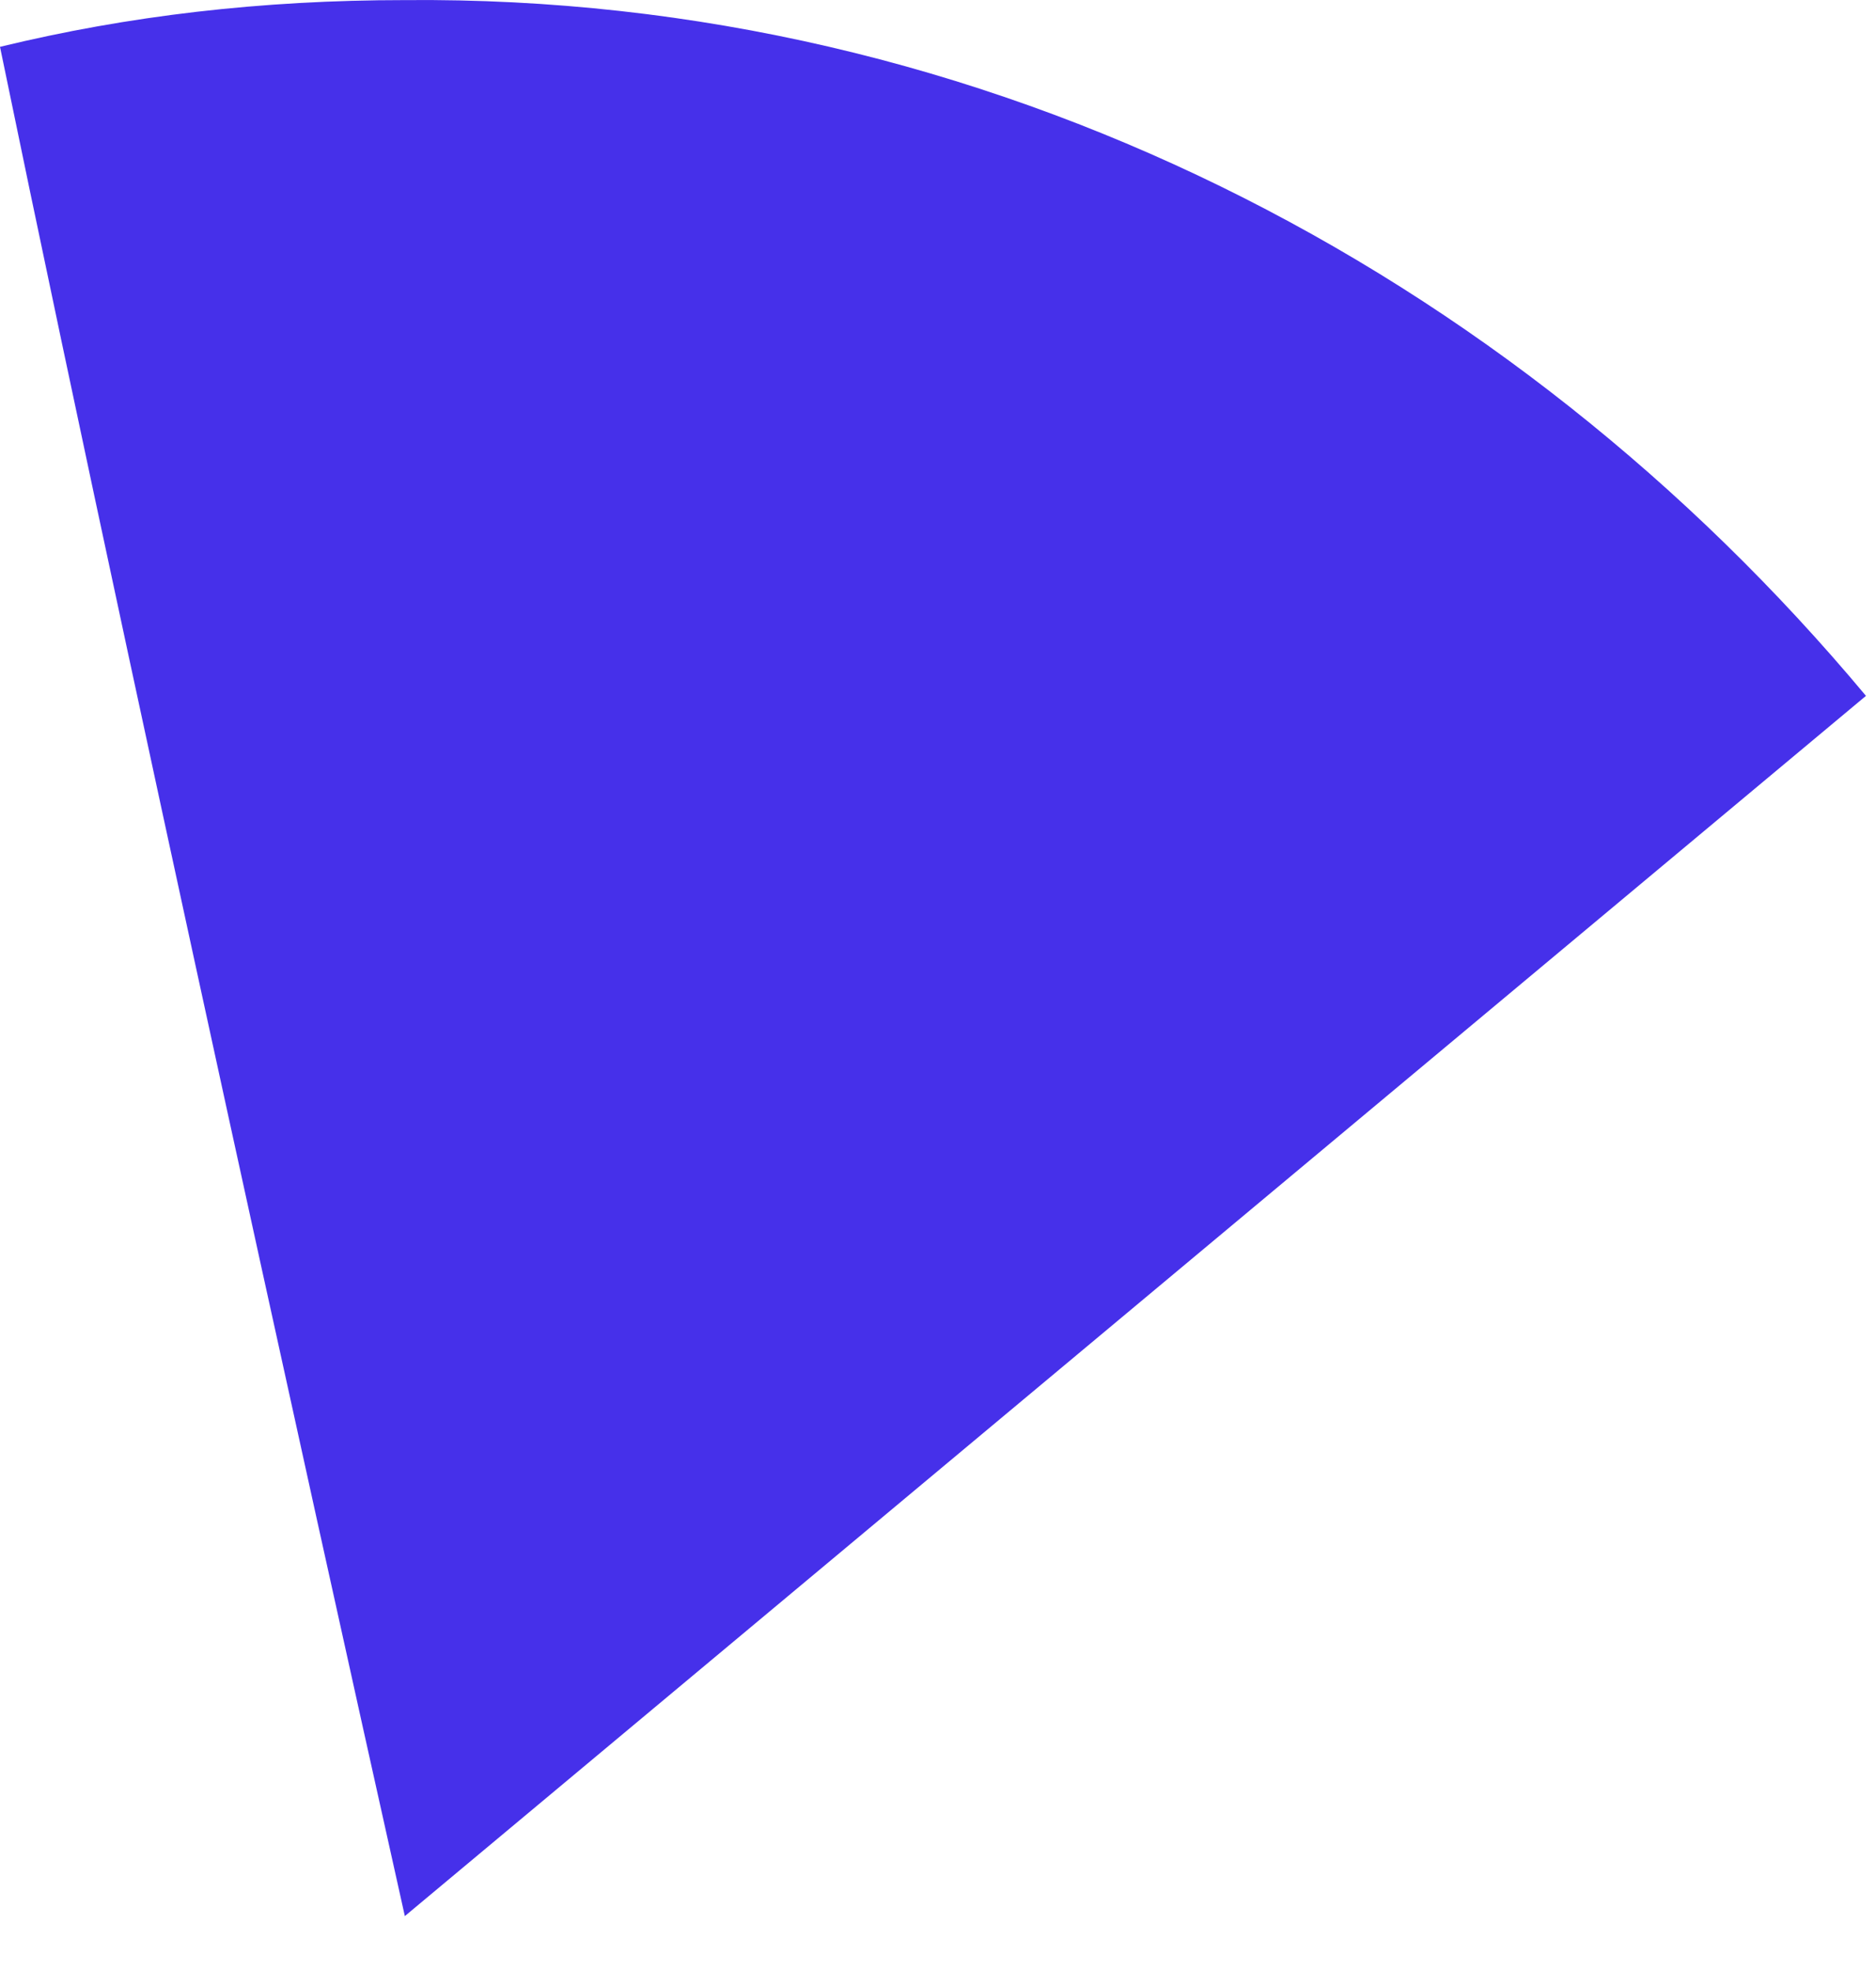 <?xml version="1.0" encoding="utf-8"?>
<svg xmlns="http://www.w3.org/2000/svg" fill="none" height="100%" overflow="visible" preserveAspectRatio="none" style="display: block;" viewBox="0 0 20 21" width="100%">
<path d="M19.893 7.414L4.316 20.415C4.316 20.415 1.631 8.41 0 0.499C1.368 0.167 2.789 0.001 4.316 0.001C10.526 -0.055 16.104 2.878 19.893 7.414Z" fill="#4630EA" id="Vector"/>
</svg>